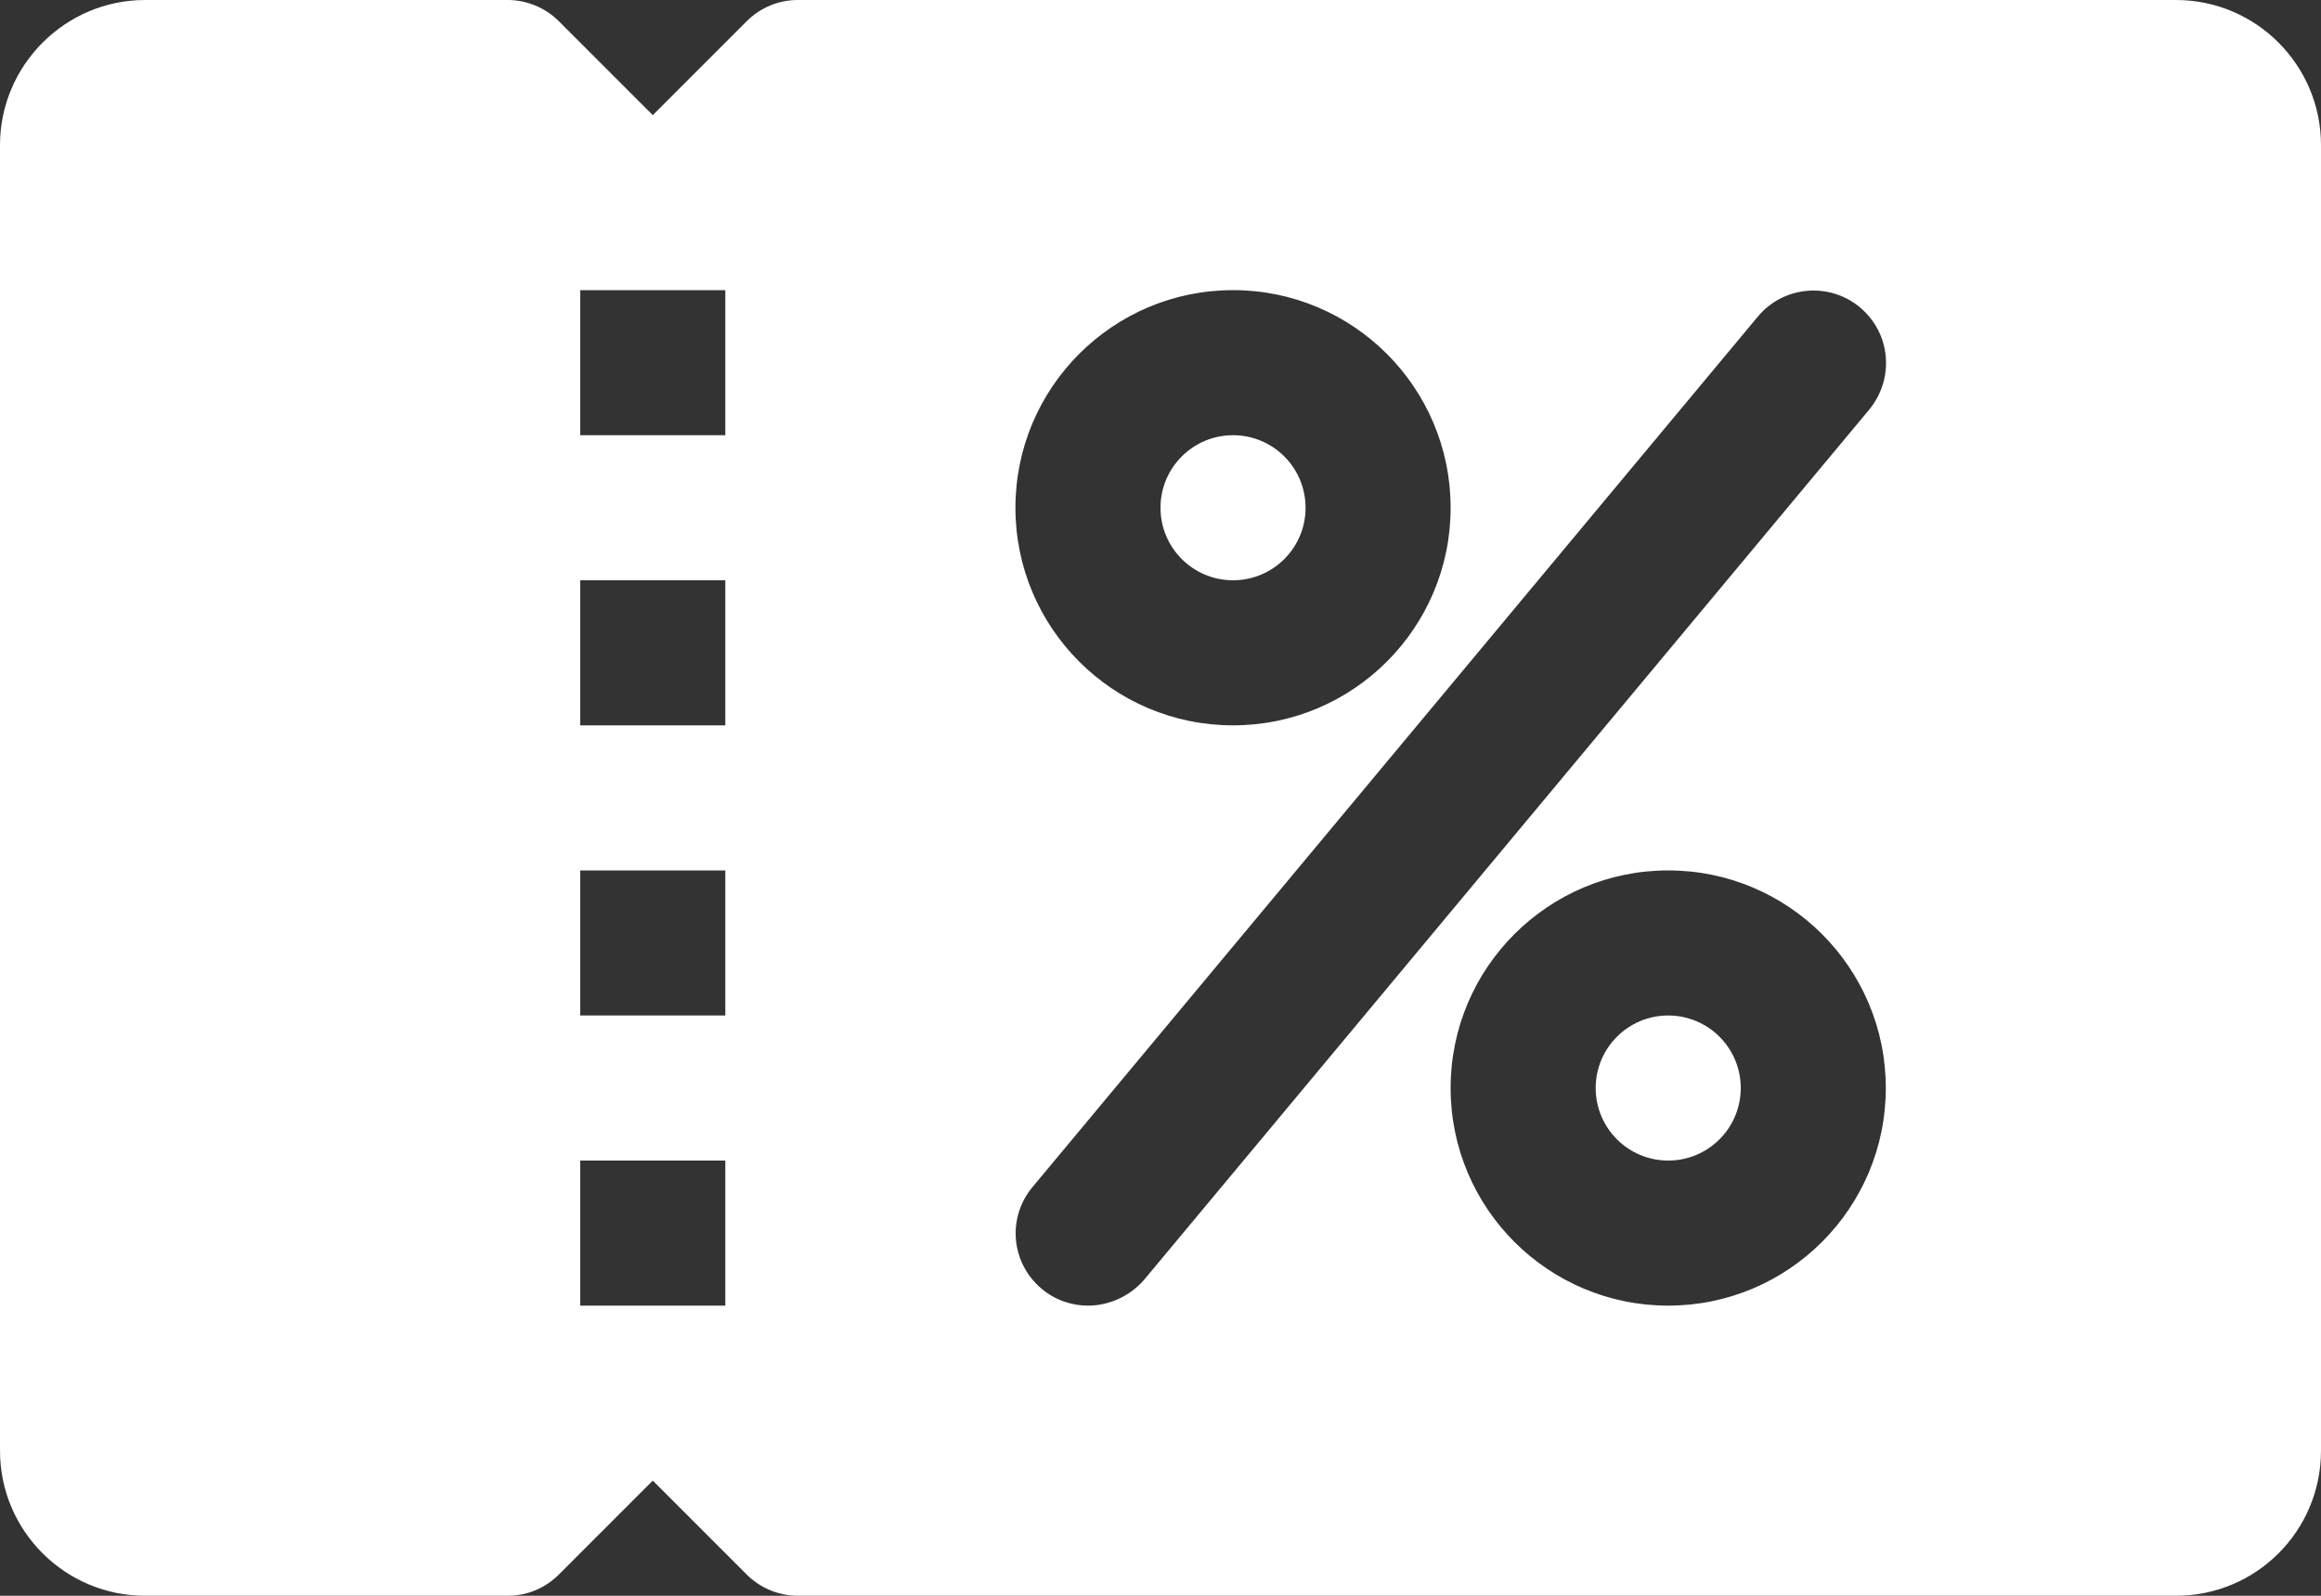 <?xml version="1.0" encoding="utf-8"?>
<!-- Generator: Adobe Illustrator 24.0.1, SVG Export Plug-In . SVG Version: 6.00 Build 0)  -->
<svg version="1.1" id="Capa_1" xmlns="http://www.w3.org/2000/svg" xmlns:xlink="http://www.w3.org/1999/xlink" x="0px" y="0px"
	 viewBox="0 0 512 352" style="enable-background:new 0 0 512 352;" xml:space="preserve">
<rect x="0" y="0" width="512" height="352" fill="#333333" stroke="none"/>
<style type="text/css">
	.st0{fill:#FFFFFF;}
</style>
<g>
	<g>
		<circle class="st0" cx="368" cy="240" r="16"/>
	</g>
</g>
<g>
	<g>
		<circle class="st0" cx="272" cy="112" r="16"/>
	</g>
</g>
<g>
	<g>
		<path class="st0" d="M480,0H176c-4.3,0-8.3,1.7-11.3,4.7L144,25.4L123.3,4.7c-3-3-7.1-4.7-11.3-4.7H32C14.4,0,0,14.4,0,32v288
			c0,17.7,14.4,32,32,32h80c4.3,0,8.3-1.7,11.3-4.7l20.7-20.7l20.7,20.7c3,3,7.1,4.7,11.3,4.7h304c17.7,0,32-14.3,32-32V32
			C512,14.4,497.7,0,480,0z M160,288h-32v-32h32V288z M160,224h-32v-32h32V224z M160,160h-32v-32h32V160z M160,96h-32V64h32V96z
			 M272,64c26.5,0,48,21.5,48,48s-21.5,48-48,48s-48-21.5-48-48S245.5,64,272,64z M240,288c-3.6,0-7.2-1.2-10.2-3.7
			c-6.8-5.7-7.7-15.7-2-22.5l160-192c5.7-6.8,15.8-7.6,22.5-2c6.8,5.7,7.7,15.7,2,22.6l-160,192C249.1,286,244.6,288,240,288z
			 M368,288c-26.5,0-48-21.5-48-48s21.5-48,48-48s48,21.5,48,48S394.5,288,368,288z"/>
	</g>
</g>
</svg>
